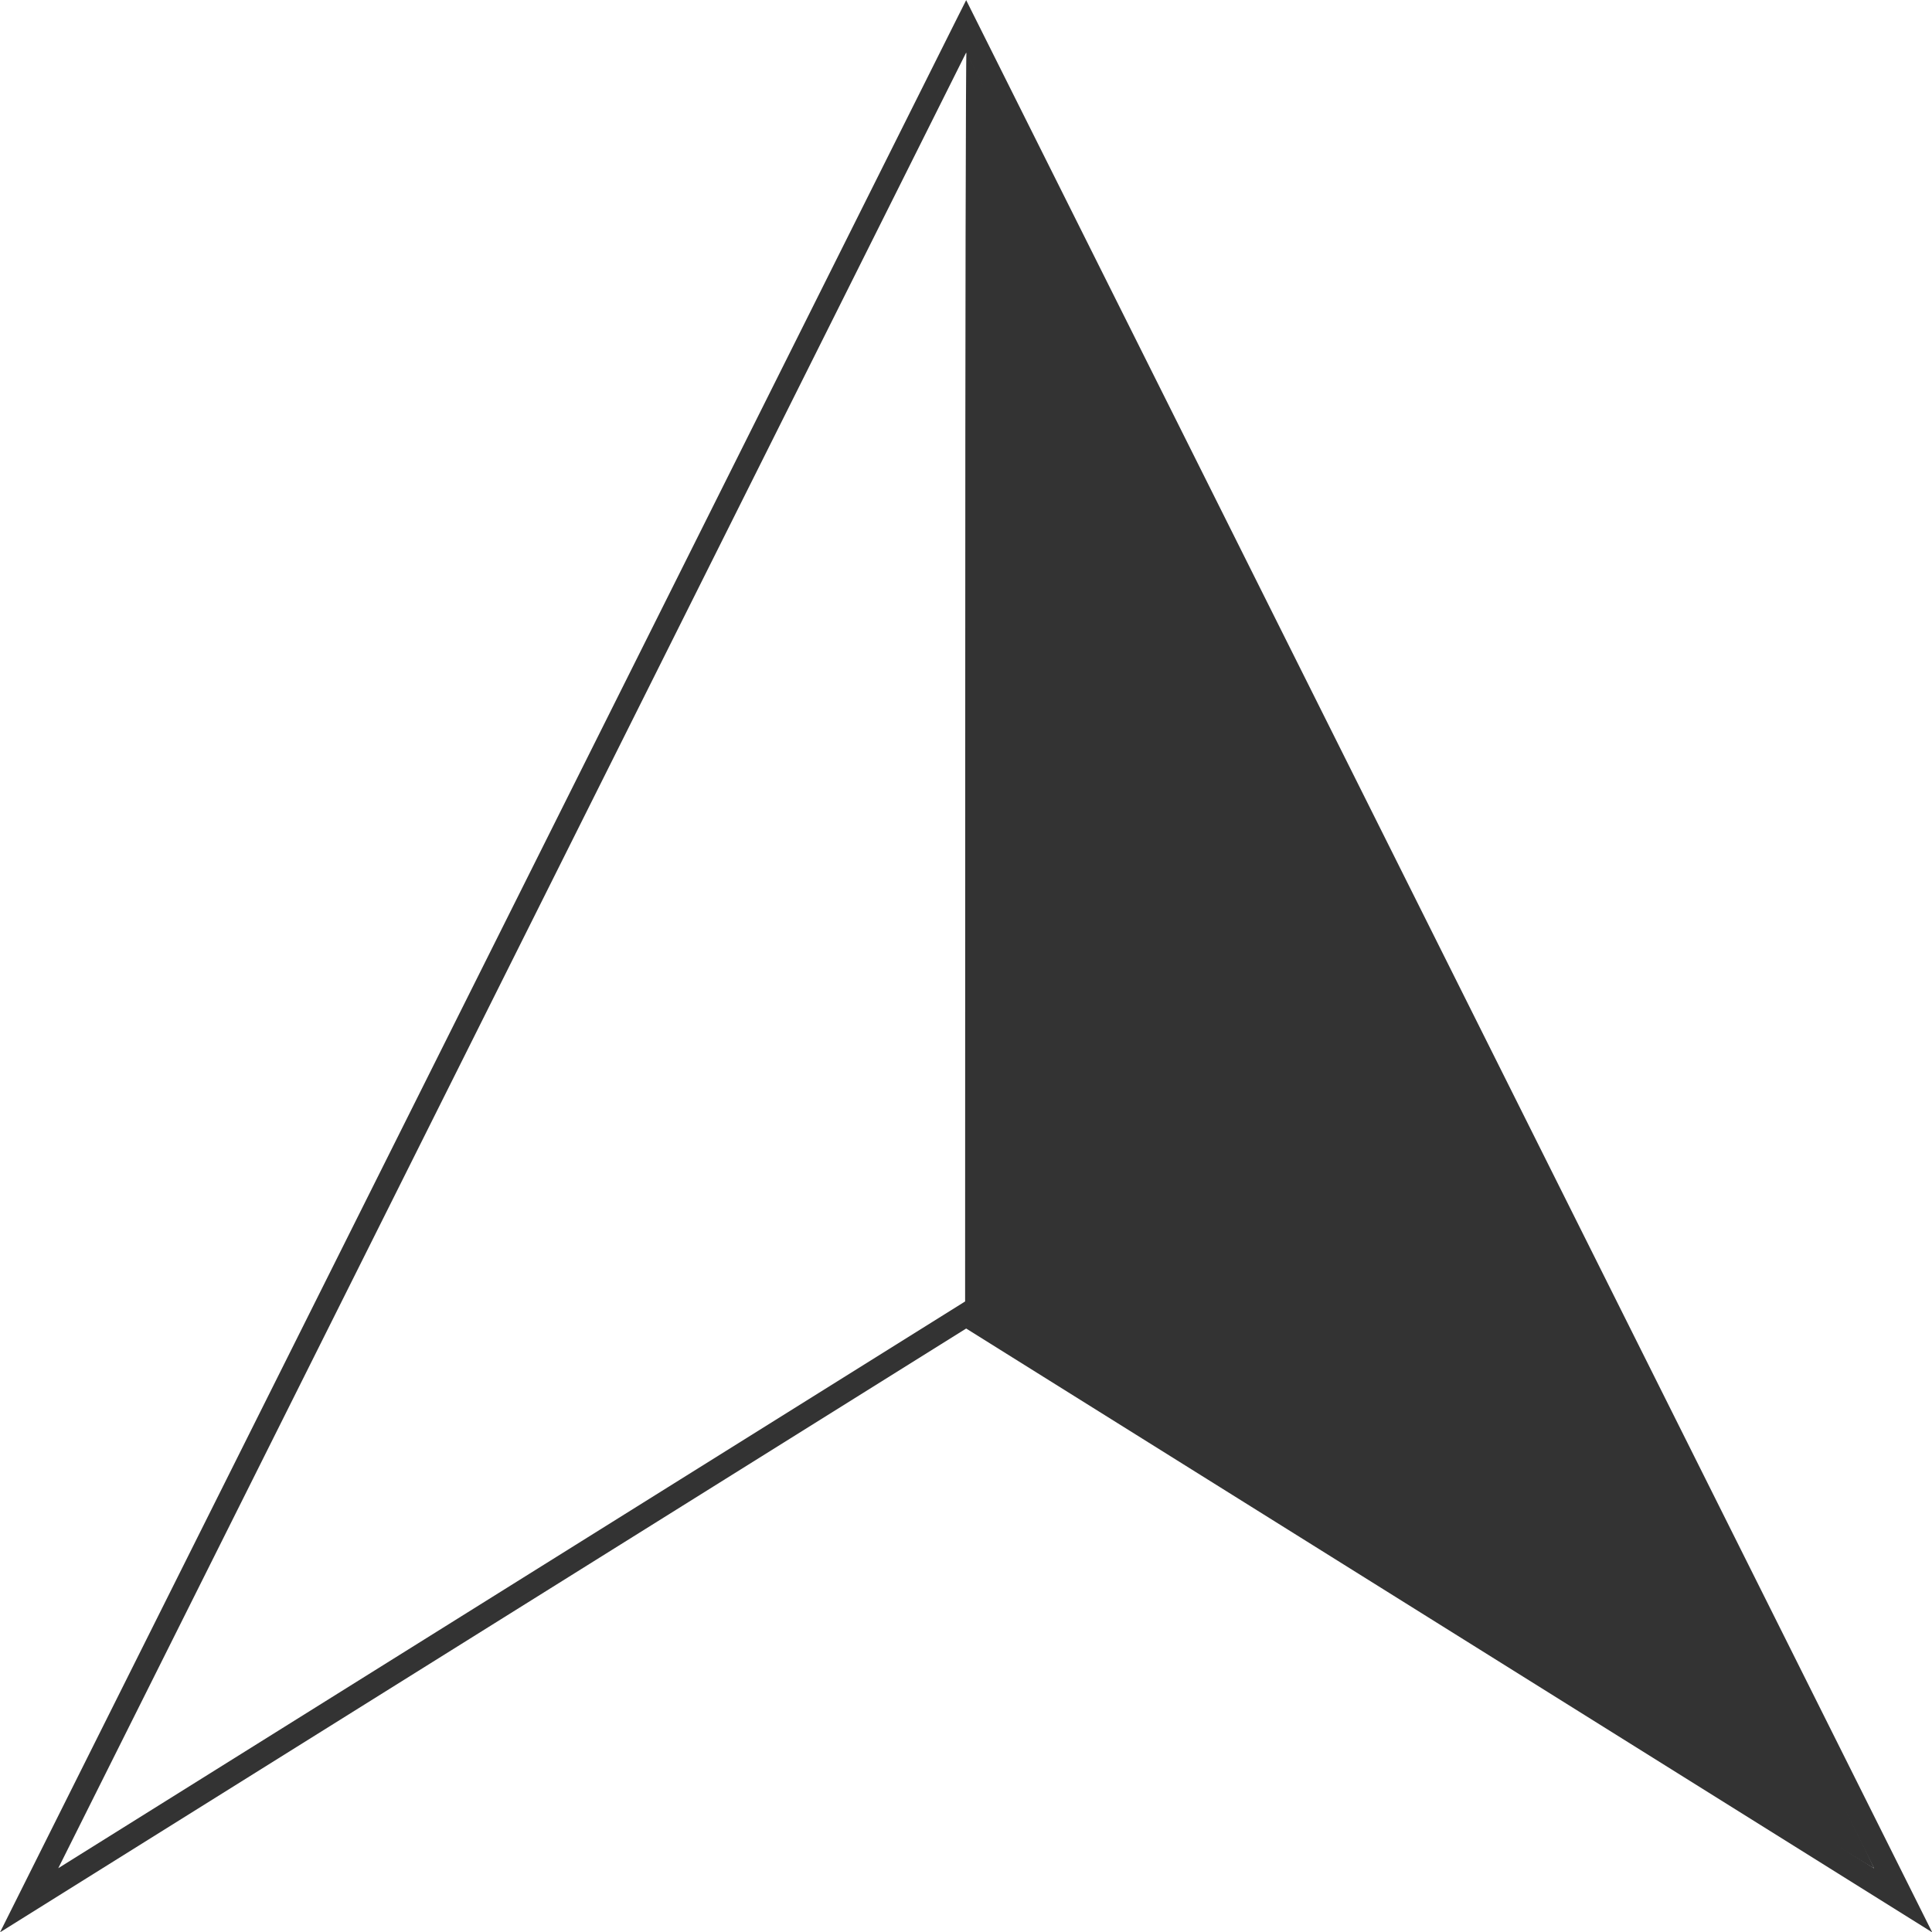 <svg xmlns="http://www.w3.org/2000/svg" xmlns:xlink="http://www.w3.org/1999/xlink" data-v-0dd9719b="" version="1.0" preserveAspectRatio="xMidYMid meet" color-interpolation-filters="sRGB" style="margin: auto;" viewBox="130 8.11 40.57 40.57">
    <g data-v-0dd9719b="" fill="#391561" className="iconlinesvg-g iconlinesvg" transform="translate(0)">
        <g className="tp-name" transform="translate(0)">
           
           
           
           
           
            <g transform="translate(130, 8.113)">
                <g>
                    <g className="imagesvg">
                        <g>
                            <rect fill="#391561" fill-opacity="0" strokeWidth="2" x="0" y="0" width="40.574" height="40.574" className="image-rect"/>
                            <svg filter="url(#colors2668198110)" x="0" y="0" width="40.574" height="40.574" filtersec="colorsf6192033415" className="image-svg-svg primary" style="overflow: visible;">
                                <svg xmlns="http://www.w3.org/2000/svg" viewBox="-0.005 0.002 100.002 100.001">
                                    <g fill="#333333">
                                        <path d="M50 .002l-.545 1.083-49.46 98.918L50 68.753l49.997 31.25L50 .002zm0 2.711l46.989 93.978L50 67.318 3.011 96.684 50 2.714z"/>
                                        <path d="M73.363 82.043L49.945 67.394l.007-32.32c0-17.774.027-32.34.062-32.374.034-.035 10.64 21.107 23.57 46.975s23.488 47.016 23.398 47.01c-.083 0-10.736-6.583-23.619-14.642z"/>
                                    </g>
                                </svg>
                            </svg>
                            <defs>
                                <filter id="colors2668198110"><feColorMatrix type="matrix" values="0 0 0 0 0.223  0 0 0 0 0.082  0 0 0 0 0.379  0 0 0 1 0" className="icon-fecolormatrix"/></filter>
                                <filter id="colorsf6192033415"><feColorMatrix type="matrix" values="0 0 0 0 0.996  0 0 0 0 0.996  0 0 0 0 0.996  0 0 0 1 0" className="icon-fecolormatrix"/></filter>
                                <filter id="colorsb5372587830"><feColorMatrix type="matrix" values="0 0 0 0 0  0 0 0 0 0  0 0 0 0 0  0 0 0 1 0" className="icon-fecolormatrix"/></filter>
                            </defs>
                        </g>
                    </g>
                </g>
            </g>
           
        </g>
        
    </g>
  
</svg>